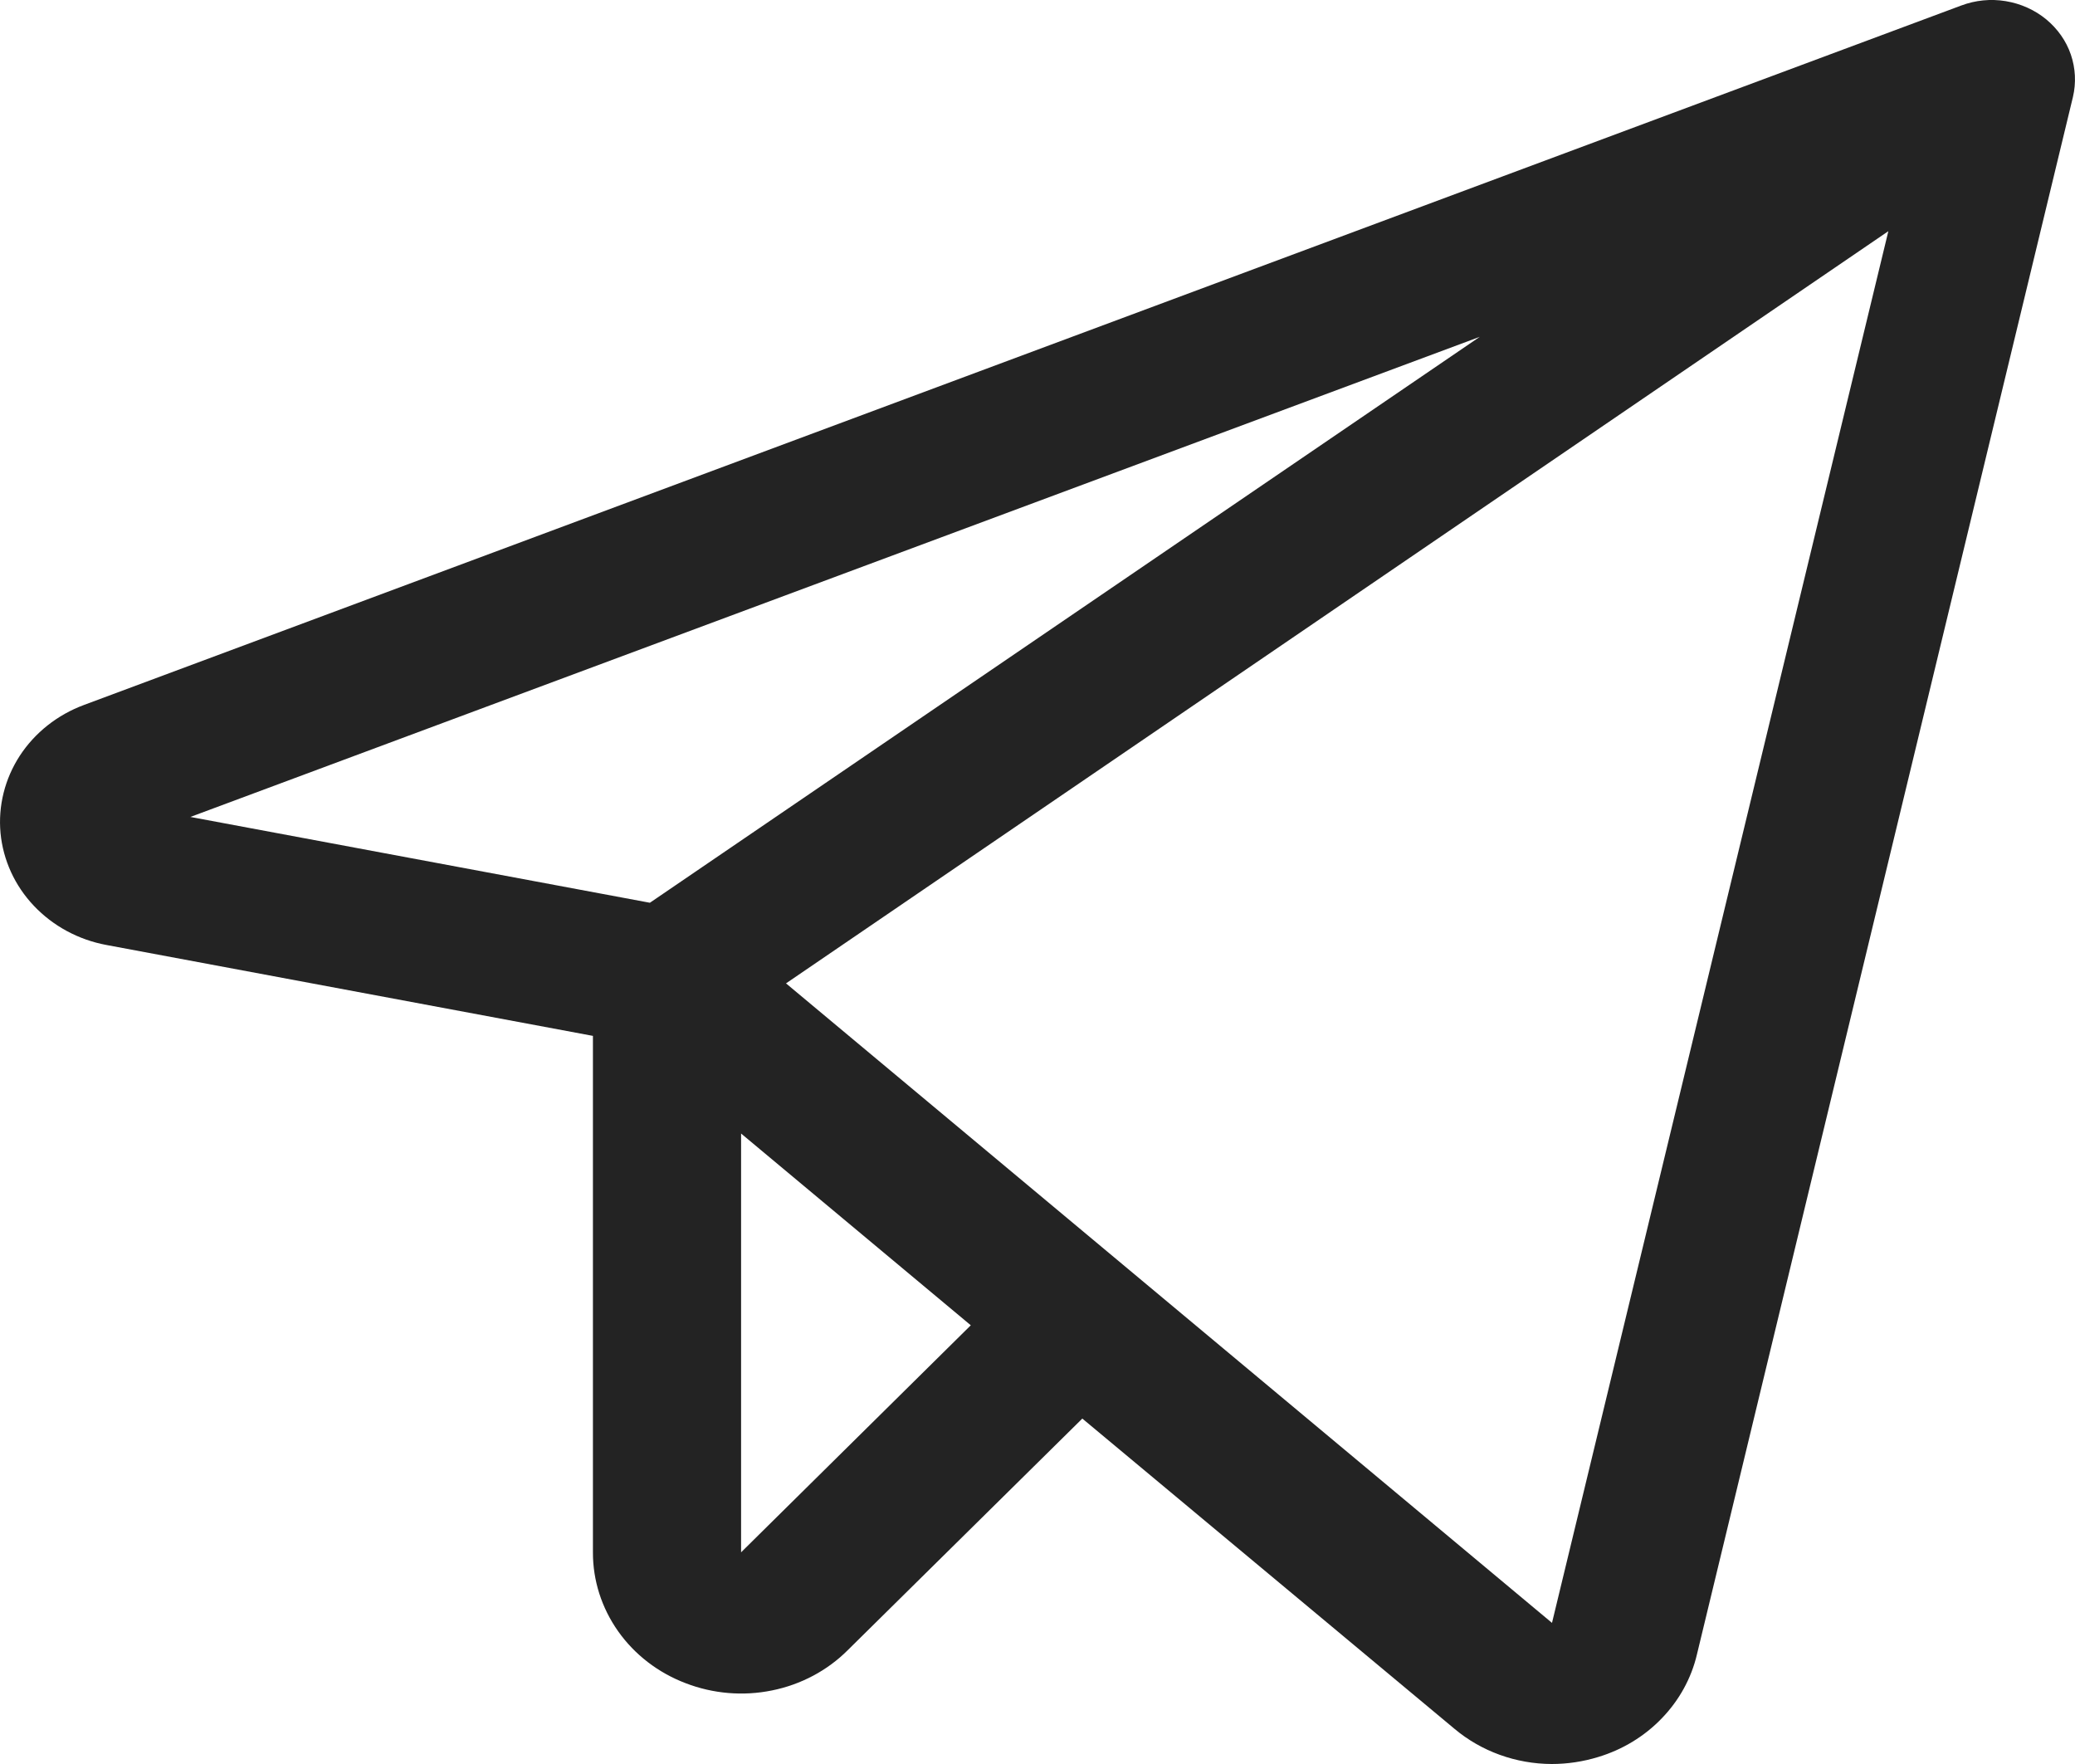 <?xml version="1.0" encoding="UTF-8"?> <svg xmlns="http://www.w3.org/2000/svg" width="20" height="17" viewBox="0 0 20 17" fill="none"><path d="M19.722 0.186C19.611 0.095 19.477 0.035 19.332 0.011C19.188 -0.013 19.04 0.002 18.904 0.053L0.809 6.794C0.553 6.889 0.336 7.061 0.191 7.283C0.046 7.506 -0.019 7.767 0.005 8.028C0.03 8.289 0.142 8.535 0.327 8.73C0.511 8.924 0.756 9.057 1.026 9.107L5.715 9.983V14.96C5.714 15.231 5.799 15.496 5.958 15.721C6.117 15.946 6.343 16.12 6.608 16.221C6.872 16.323 7.162 16.348 7.441 16.291C7.719 16.235 7.974 16.1 8.171 15.903L10.432 13.671L14.018 16.66C14.277 16.878 14.611 16.999 14.957 17C15.108 17 15.259 16.977 15.403 16.933C15.639 16.862 15.851 16.733 16.018 16.559C16.185 16.386 16.302 16.174 16.356 15.944L19.98 0.935C20.012 0.799 20.005 0.658 19.96 0.526C19.915 0.394 19.832 0.277 19.722 0.186ZM14.263 3.246L6.264 8.7L1.835 7.873L14.263 3.246ZM7.143 14.96V10.924L9.357 12.772L7.143 14.96ZM14.959 15.64L7.576 9.477L18.201 2.228L14.959 15.64Z" fill="#232323"></path></svg> 
